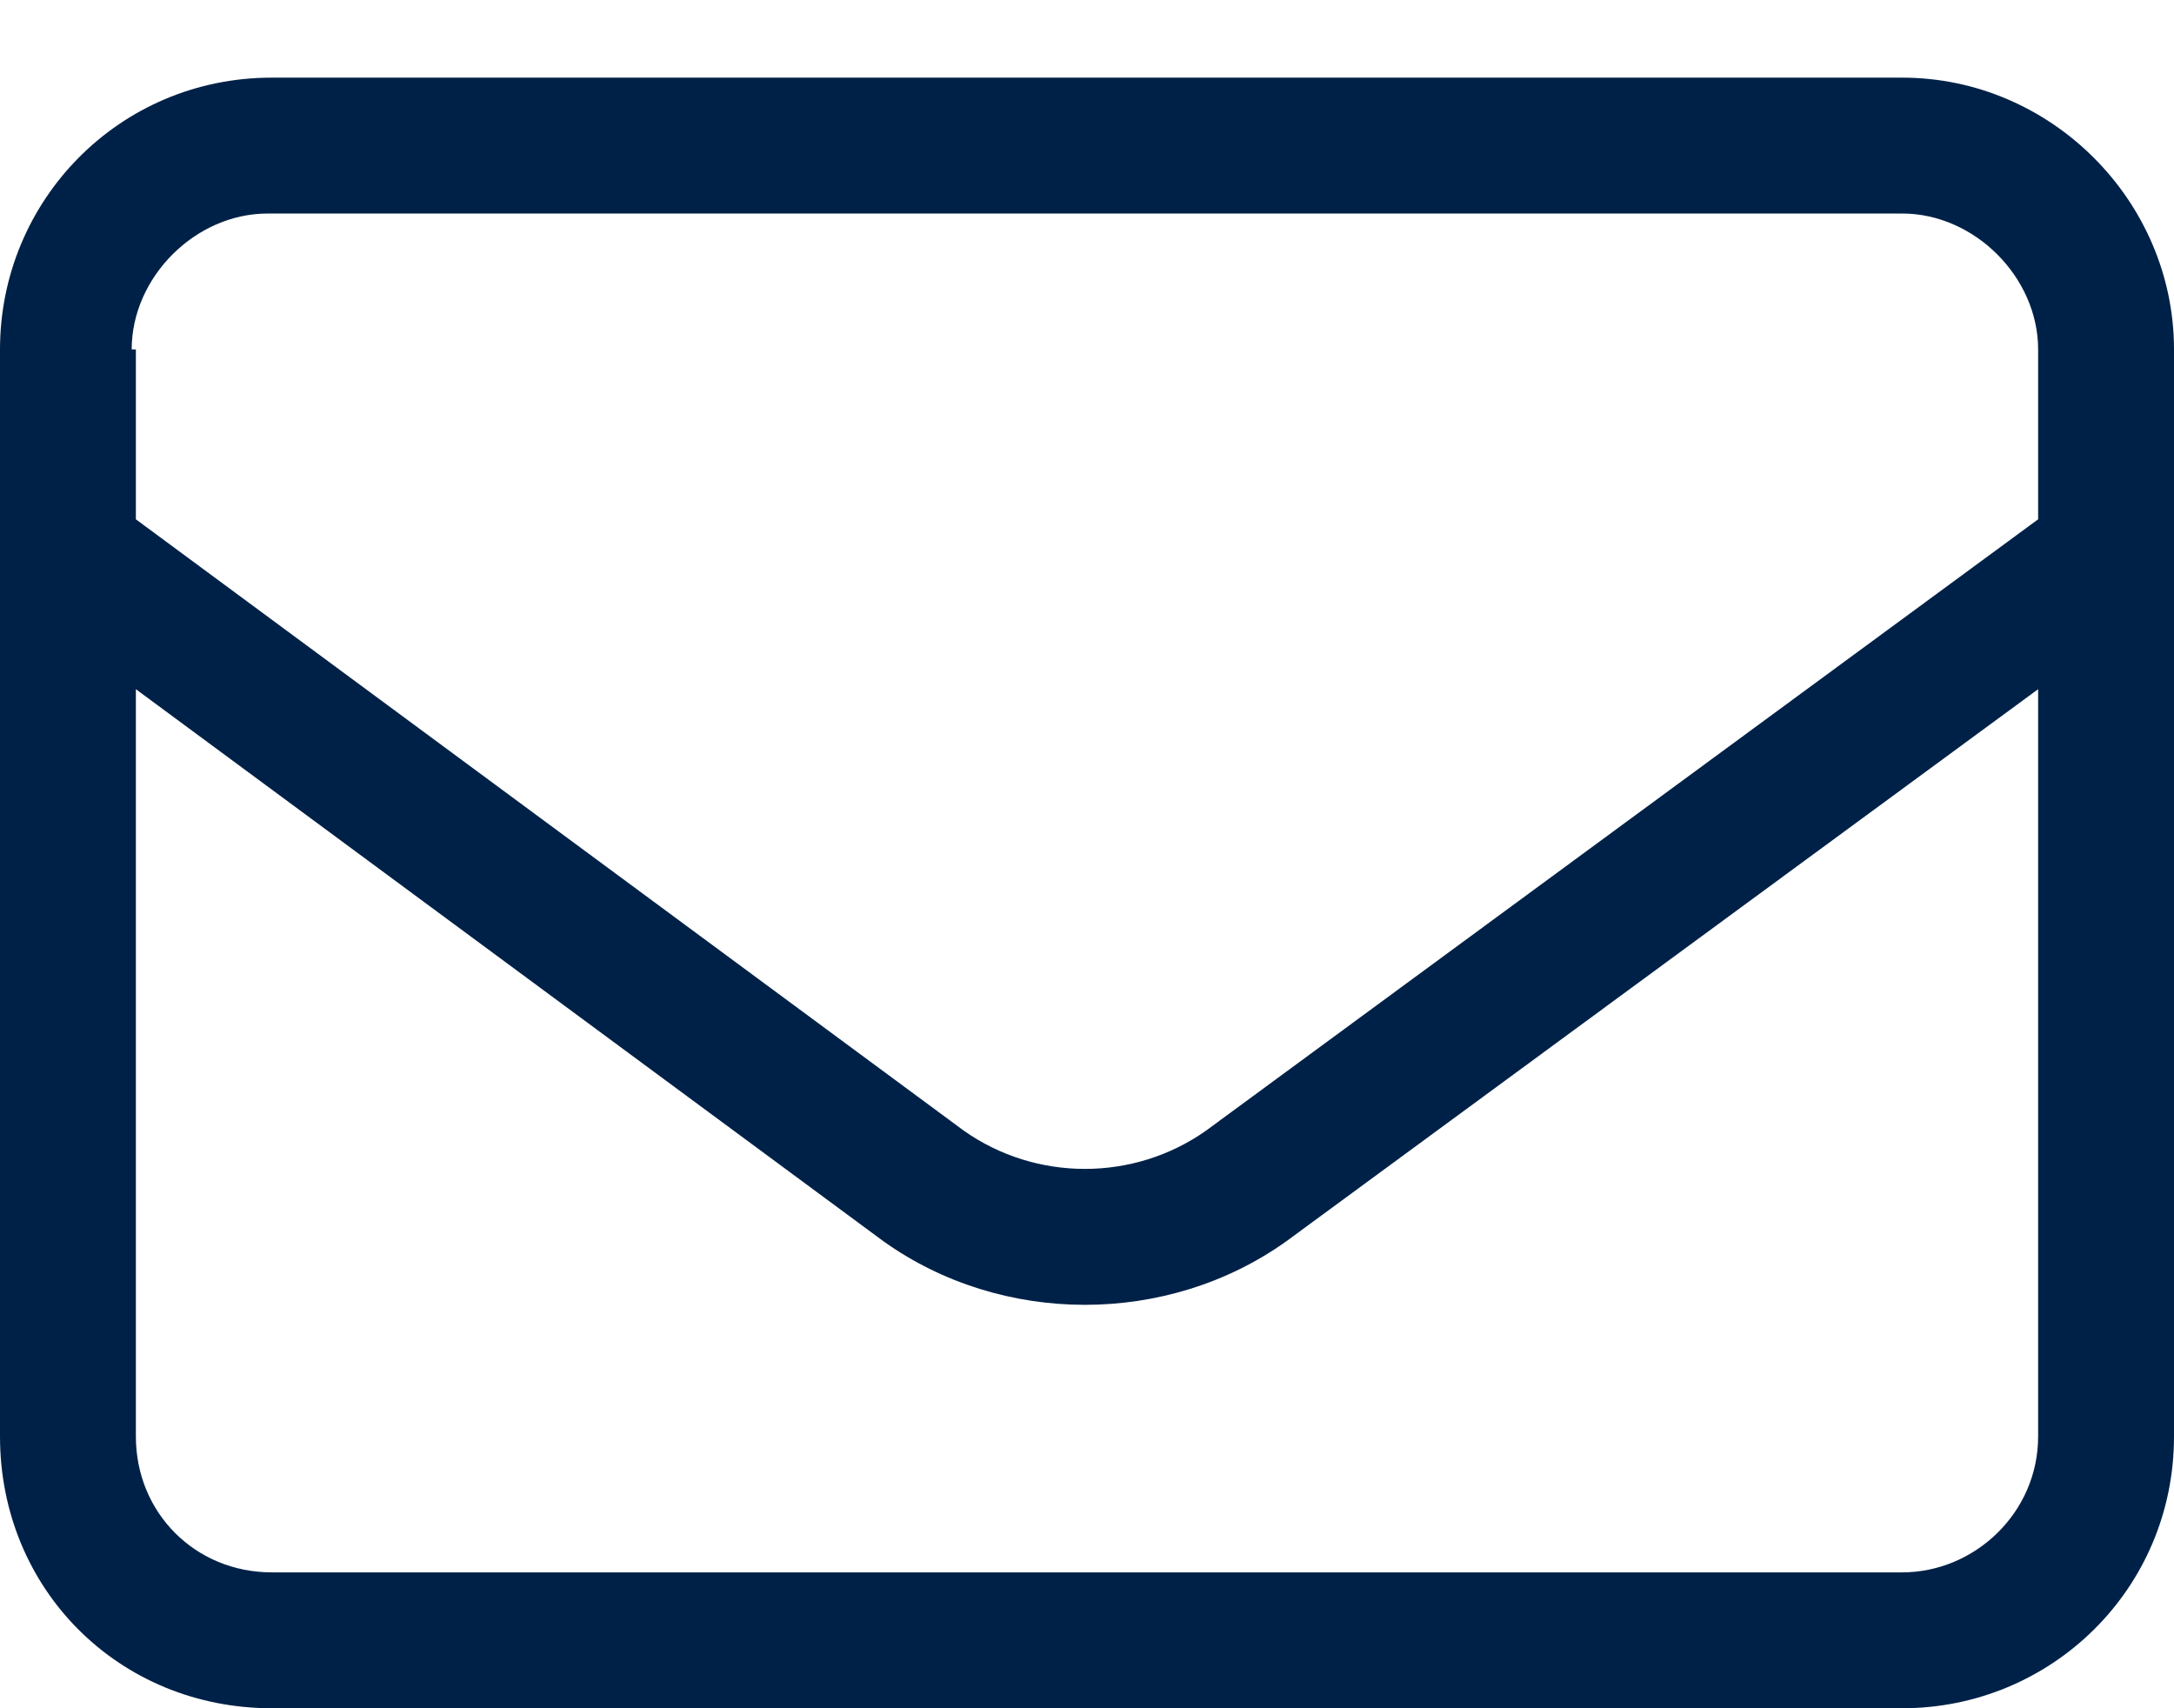 <svg width="14" height="11" viewBox="0 0 14 11" fill="none" xmlns="http://www.w3.org/2000/svg">
<path d="M0 2.25C0 1.293 0.766 0.5 1.75 0.5H12.25C13.207 0.5 14 1.293 14 2.25V9.25C14 10.234 13.207 11 12.25 11H1.75C0.766 11 0 10.234 0 9.25V2.25ZM0.875 2.25V3.344L6.207 7.281C6.672 7.609 7.301 7.609 7.766 7.281L13.125 3.344V2.25C13.125 1.785 12.715 1.375 12.25 1.375H1.723C1.258 1.375 0.848 1.785 0.848 2.25H0.875ZM0.875 4.438V9.25C0.875 9.742 1.258 10.125 1.75 10.125H12.25C12.715 10.125 13.125 9.742 13.125 9.25V4.438L8.285 7.992C7.52 8.539 6.453 8.539 5.688 7.992L0.875 4.438Z" fill="#002147"/>
</svg>
